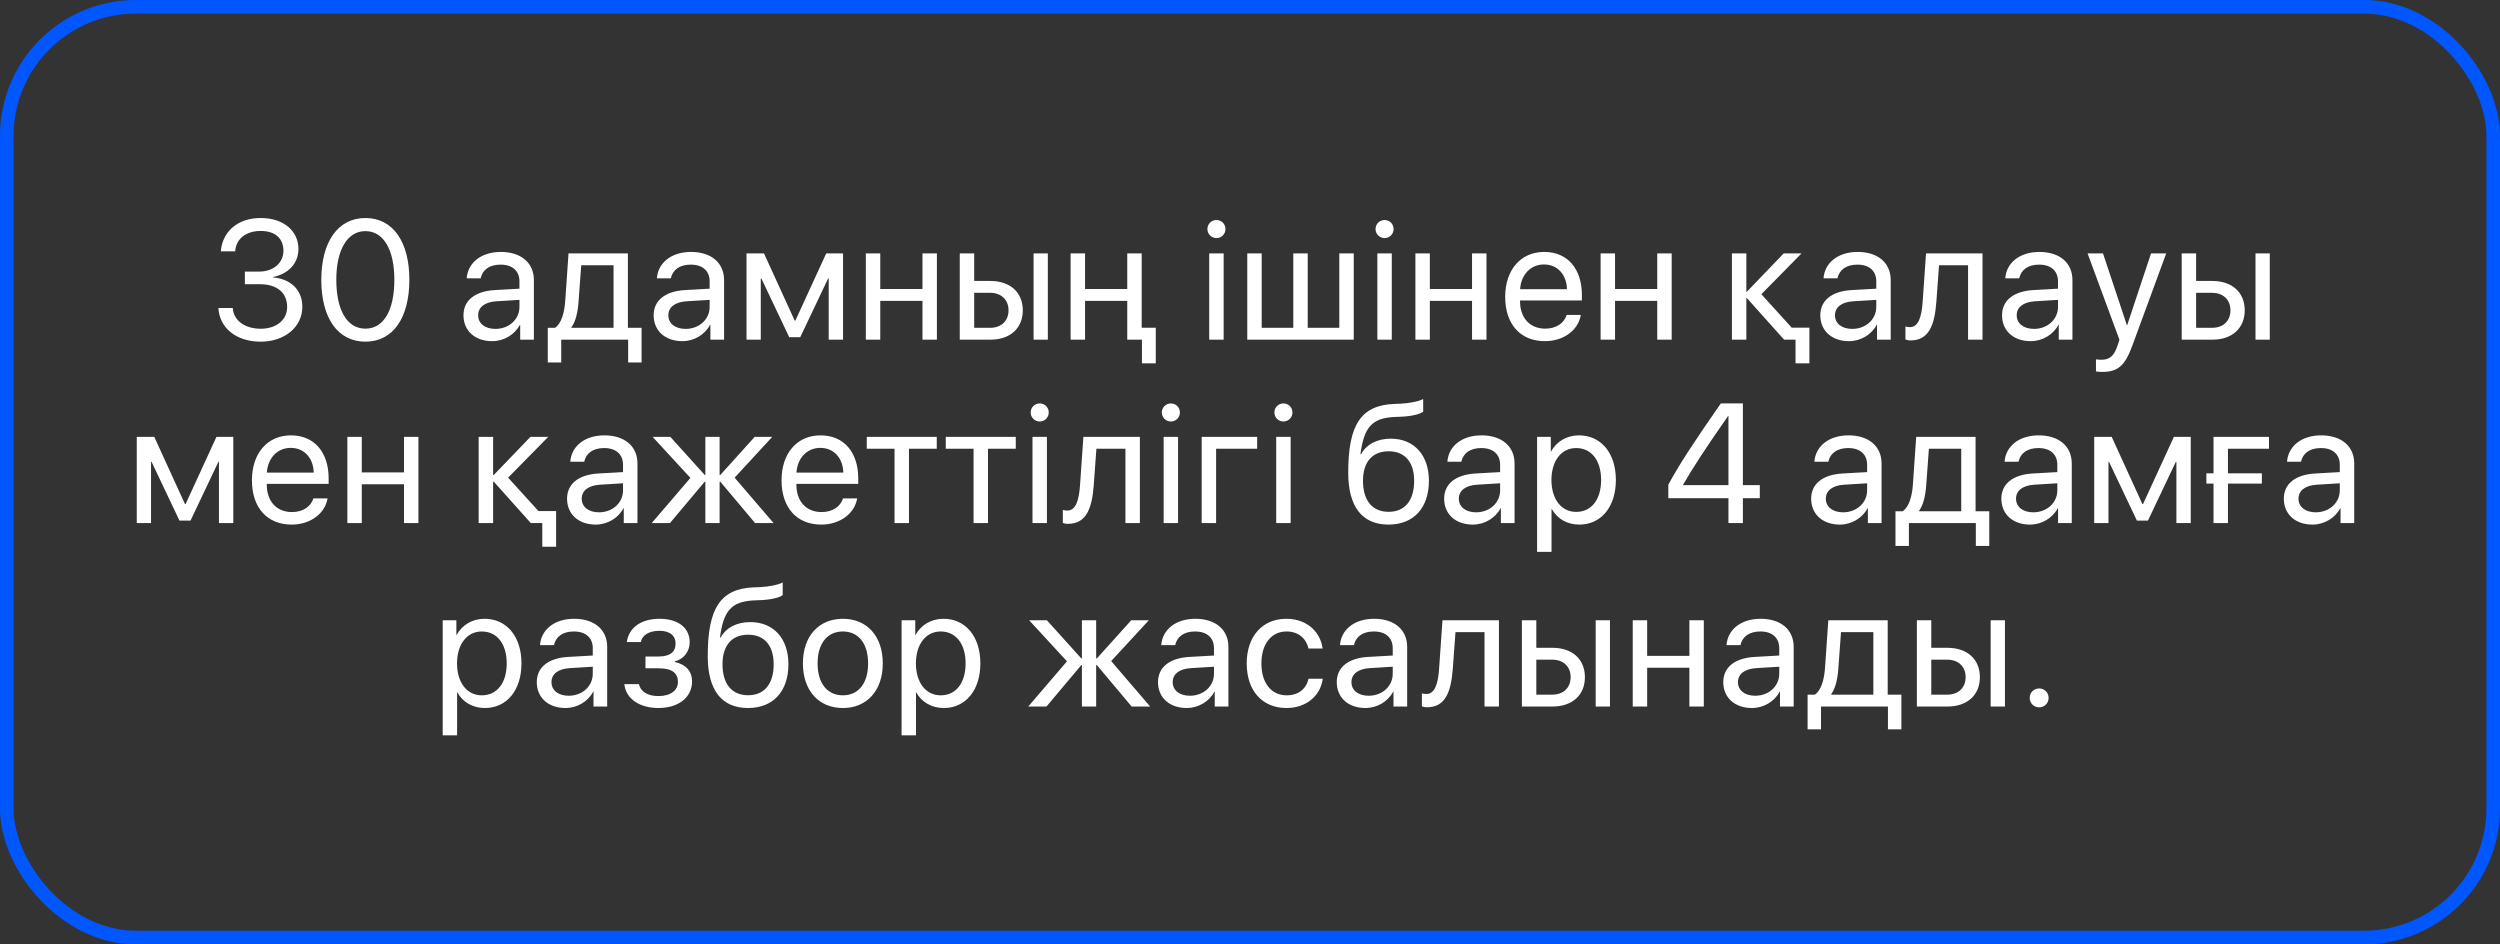<?xml version="1.0" encoding="UTF-8"?> <svg xmlns="http://www.w3.org/2000/svg" width="368" height="139" viewBox="0 0 368 139" fill="none"><rect x="0" y="0" width="368" height="139" fill="#333333" stroke="none"/> <path d="M36.044 41.834V39.978H38.155C40.255 39.978 41.72 38.684 41.72 36.926C41.72 35.181 40.621 33.997 38.363 33.997C36.288 33.997 34.749 35.095 34.615 36.999H32.503C32.748 34.009 35.067 32.092 38.363 32.092C41.891 32.092 43.929 34.119 43.929 36.633C43.929 38.818 42.403 40.32 40.194 40.784V40.833C42.757 41.052 44.503 42.651 44.503 45.154C44.503 48.181 41.842 50.293 38.387 50.293C34.737 50.293 32.308 48.254 32.149 45.337H34.261C34.395 47.205 36.044 48.389 38.387 48.389C40.706 48.389 42.257 47.07 42.269 45.227C42.281 43.054 40.731 41.834 38.253 41.834H36.044ZM53.789 50.293C49.675 50.293 47.295 46.753 47.295 41.187C47.295 35.669 49.7 32.092 53.789 32.092C57.878 32.092 60.259 35.645 60.259 41.174C60.259 46.741 57.891 50.293 53.789 50.293ZM53.789 48.377C56.536 48.377 58.049 45.581 58.049 41.187C58.049 36.853 56.511 34.021 53.789 34.021C51.067 34.021 49.504 36.877 49.504 41.174C49.504 45.569 51.03 48.377 53.789 48.377ZM72.923 48.413C74.925 48.413 76.463 47.009 76.463 45.178V44.141L73.069 44.348C71.36 44.458 70.384 45.215 70.384 46.411C70.384 47.62 71.397 48.413 72.923 48.413ZM72.447 50.22C69.92 50.22 68.223 48.694 68.223 46.411C68.223 44.238 69.895 42.871 72.825 42.7L76.463 42.493V41.431C76.463 39.88 75.438 38.953 73.68 38.953C72.044 38.953 71.019 39.722 70.75 40.967H68.699C68.846 38.77 70.726 37.085 73.728 37.085C76.707 37.085 78.587 38.696 78.587 41.223V50H76.573V47.815H76.524C75.767 49.268 74.156 50.22 72.447 50.22ZM90.314 48.254V39.05H85.554L85.163 44.397C85.053 45.972 84.724 47.351 84.126 48.157V48.254H90.314ZM82.612 53.357H80.634V48.254H81.696C82.624 47.644 83.076 46.057 83.198 44.348L83.686 37.305H92.426V48.254H94.44V53.357H92.463V50H82.612V53.357ZM100.919 48.413C102.921 48.413 104.459 47.009 104.459 45.178V44.141L101.065 44.348C99.356 44.458 98.38 45.215 98.38 46.411C98.38 47.62 99.393 48.413 100.919 48.413ZM100.443 50.22C97.916 50.22 96.219 48.694 96.219 46.411C96.219 44.238 97.892 42.871 100.821 42.7L104.459 42.493V41.431C104.459 39.88 103.434 38.953 101.676 38.953C100.04 38.953 99.015 39.722 98.746 40.967H96.695C96.842 38.77 98.722 37.085 101.725 37.085C104.703 37.085 106.583 38.696 106.583 41.223V50H104.569V47.815H104.52C103.763 49.268 102.152 50.22 100.443 50.22ZM111.987 50H109.888V37.305H112.463L116.98 47.192H117.078L121.619 37.305H124.097V50H121.985V40.991H121.899L117.798 49.634H116.174L112.073 40.991H111.987V50ZM135.788 50V44.287H129.574V50H127.45V37.305H129.574V42.541H135.788V37.305H137.912V50H135.788ZM152.142 50V37.305H154.241V50H152.142ZM145.745 43.103H143.401V48.254H145.745C147.393 48.254 148.455 47.229 148.455 45.679C148.455 44.116 147.381 43.103 145.745 43.103ZM141.277 50V37.305H143.401V41.357H145.782C148.687 41.357 150.555 43.03 150.555 45.679C150.555 48.328 148.687 50 145.782 50H141.277ZM168.056 48.242H170.131V53.479H168.093V50H168.056H165.932V48.242V44.287H159.719V50H157.595V37.305H159.719V42.541H165.932V37.305H168.056V48.242ZM177.998 50V37.305H180.122V50H177.998ZM179.06 35.046C178.328 35.046 177.729 34.448 177.729 33.716C177.729 32.971 178.328 32.385 179.06 32.385C179.805 32.385 180.391 32.971 180.391 33.716C180.391 34.448 179.805 35.046 179.06 35.046ZM183.598 50V37.305H185.722V48.254H190.373V37.305H192.497V48.254H197.147V37.305H199.271V50H183.598ZM202.747 50V37.305H204.871V50H202.747ZM203.809 35.046C203.077 35.046 202.479 34.448 202.479 33.716C202.479 32.971 203.077 32.385 203.809 32.385C204.554 32.385 205.14 32.971 205.14 33.716C205.14 34.448 204.554 35.046 203.809 35.046ZM216.684 50V44.287H210.471V50H208.347V37.305H210.471V42.541H216.684V37.305H218.808V50H216.684ZM227.276 38.928C225.287 38.928 223.895 40.454 223.761 42.566H230.658C230.609 40.442 229.278 38.928 227.276 38.928ZM230.609 46.362H232.696C232.33 48.584 230.182 50.22 227.411 50.22C223.773 50.22 221.563 47.693 221.563 43.701C221.563 39.758 223.81 37.085 227.313 37.085C230.743 37.085 232.855 39.575 232.855 43.42V44.226H223.749V44.348C223.749 46.777 225.177 48.377 227.459 48.377C229.071 48.377 230.255 47.559 230.609 46.362ZM243.948 50V44.287H237.734V50H235.61V37.305H237.734V42.541H243.948V37.305H246.072V50H243.948ZM263.741 48.23H266.341V53.479H264.302V50H262.618L257.161 43.897H257.063V50H254.939V37.305H257.063V42.92H257.161L262.557 37.305H265.181L259.273 43.31L263.741 48.23ZM272.648 48.413C274.65 48.413 276.188 47.009 276.188 45.178V44.141L272.795 44.348C271.086 44.458 270.109 45.215 270.109 46.411C270.109 47.62 271.123 48.413 272.648 48.413ZM272.172 50.22C269.646 50.22 267.949 48.694 267.949 46.411C267.949 44.238 269.621 42.871 272.551 42.7L276.188 42.493V41.431C276.188 39.88 275.163 38.953 273.405 38.953C271.77 38.953 270.744 39.722 270.476 40.967H268.425C268.571 38.77 270.451 37.085 273.454 37.085C276.433 37.085 278.312 38.696 278.312 41.223V50H276.298V47.815H276.25C275.493 49.268 273.881 50.22 272.172 50.22ZM285.035 44.397C284.779 47.9 283.912 50.11 281.239 50.11C280.873 50.11 280.628 50.037 280.482 49.976V48.059C280.592 48.096 280.824 48.157 281.129 48.157C282.386 48.157 282.862 46.68 283.021 44.348L283.509 37.305H291.822V50H289.698V39.05H285.426L285.035 44.397ZM299.399 48.413C301.401 48.413 302.939 47.009 302.939 45.178V44.141L299.546 44.348C297.837 44.458 296.86 45.215 296.86 46.411C296.86 47.62 297.874 48.413 299.399 48.413ZM298.923 50.22C296.396 50.22 294.7 48.694 294.7 46.411C294.7 44.238 296.372 42.871 299.302 42.7L302.939 42.493V41.431C302.939 39.88 301.914 38.953 300.156 38.953C298.521 38.953 297.495 39.722 297.227 40.967H295.176C295.322 38.77 297.202 37.085 300.205 37.085C303.184 37.085 305.063 38.696 305.063 41.223V50H303.049V47.815H303C302.244 49.268 300.632 50.22 298.923 50.22ZM309.442 54.748C309.186 54.748 308.759 54.724 308.527 54.675V52.893C308.759 52.942 309.088 52.954 309.357 52.954C310.541 52.954 311.2 52.38 311.688 50.903L311.981 50.012L307.294 37.305H309.564L313.08 47.876H313.117L316.632 37.305H318.866L313.874 50.891C312.787 53.857 311.737 54.748 309.442 54.748ZM332.01 50V37.305H334.109V50H332.01ZM325.613 43.103H323.27V48.254H325.613C327.261 48.254 328.323 47.229 328.323 45.679C328.323 44.116 327.249 43.103 325.613 43.103ZM321.146 50V37.305H323.27V41.357H325.65C328.555 41.357 330.423 43.03 330.423 45.679C330.423 48.328 328.555 50 325.65 50H321.146ZM22.232 77H20.132V64.305H22.708L27.225 74.192H27.322L31.863 64.305H34.341V77H32.23V67.991H32.144L28.043 76.634H26.419L22.317 67.991H22.232V77ZM42.797 65.928C40.808 65.928 39.416 67.454 39.282 69.566H46.179C46.13 67.442 44.799 65.928 42.797 65.928ZM46.13 73.362H48.217C47.851 75.584 45.703 77.22 42.932 77.22C39.294 77.22 37.084 74.693 37.084 70.701C37.084 66.758 39.331 64.085 42.834 64.085C46.264 64.085 48.376 66.575 48.376 70.42V71.226H39.27V71.348C39.27 73.777 40.698 75.376 42.98 75.376C44.592 75.376 45.776 74.559 46.13 73.362ZM59.469 77V71.287H53.255V77H51.131V64.305H53.255V69.541H59.469V64.305H61.593V77H59.469ZM79.262 75.23H81.862V80.479H79.823V77H78.139L72.682 70.897H72.585V77H70.46V64.305H72.585V69.92H72.682L78.078 64.305H80.702L74.794 70.311L79.262 75.23ZM88.169 75.413C90.171 75.413 91.71 74.009 91.71 72.178V71.141L88.316 71.348C86.607 71.458 85.63 72.215 85.63 73.411C85.63 74.62 86.644 75.413 88.169 75.413ZM87.693 77.22C85.166 77.22 83.47 75.694 83.47 73.411C83.47 71.238 85.142 69.871 88.072 69.7L91.71 69.493V68.431C91.71 66.88 90.684 65.953 88.926 65.953C87.29 65.953 86.265 66.722 85.997 67.967H83.946C84.092 65.769 85.972 64.085 88.975 64.085C91.954 64.085 93.834 65.696 93.834 68.223V77H91.819V74.815H91.77C91.014 76.268 89.402 77.22 87.693 77.22ZM108.137 70.311L113.874 77H111.152L106.025 70.897H105.927V77H103.828V70.897H103.742L98.615 77H95.93L101.63 70.347L96.064 64.305H98.676L103.742 69.92H103.828V64.305H105.927V69.92H106.025L111.091 64.305H113.679L108.137 70.311ZM120.755 65.928C118.766 65.928 117.374 67.454 117.24 69.566H124.137C124.088 67.442 122.757 65.928 120.755 65.928ZM124.088 73.362H126.175C125.809 75.584 123.661 77.22 120.89 77.22C117.252 77.22 115.042 74.693 115.042 70.701C115.042 66.758 117.289 64.085 120.792 64.085C124.222 64.085 126.334 66.575 126.334 70.42V71.226H117.228V71.348C117.228 73.777 118.656 75.376 120.938 75.376C122.55 75.376 123.734 74.559 124.088 73.362ZM137.891 64.305V66.05H133.801V77H131.677V66.05H127.588V64.305H137.891ZM149.521 64.305V66.05H145.431V77H143.307V66.05H139.218V64.305H149.521ZM151.983 77V64.305H154.107V77H151.983ZM153.045 62.046C152.312 62.046 151.714 61.448 151.714 60.716C151.714 59.971 152.312 59.385 153.045 59.385C153.79 59.385 154.375 59.971 154.375 60.716C154.375 61.448 153.79 62.046 153.045 62.046ZM161 71.397C160.744 74.9 159.877 77.11 157.204 77.11C156.838 77.11 156.594 77.037 156.447 76.976V75.059C156.557 75.096 156.789 75.157 157.094 75.157C158.352 75.157 158.828 73.68 158.986 71.348L159.475 64.305H167.788V77H165.664V66.05H161.391L161 71.397ZM171.288 77V64.305H173.412V77H171.288ZM172.35 62.046C171.617 62.046 171.019 61.448 171.019 60.716C171.019 59.971 171.617 59.385 172.35 59.385C173.094 59.385 173.68 59.971 173.68 60.716C173.68 61.448 173.094 62.046 172.35 62.046ZM185.054 66.05H179.011V77H176.887V64.305H185.054V66.05ZM187.858 77V64.305H189.982V77H187.858ZM188.92 62.046C188.188 62.046 187.589 61.448 187.589 60.716C187.589 59.971 188.188 59.385 188.92 59.385C189.665 59.385 190.25 59.971 190.25 60.716C190.25 61.448 189.665 62.046 188.92 62.046ZM204.404 77.22C200.51 77.22 198.459 74.607 198.459 69.566C198.459 62.559 200.314 59.642 205.246 59.459L206.186 59.422C207.407 59.361 208.774 59.117 209.494 58.738V60.594C209.091 60.96 207.749 61.277 206.284 61.338L205.344 61.375C201.816 61.509 200.766 63.06 200.253 66.856H200.351C201.181 65.355 202.768 64.573 204.721 64.573C208.151 64.573 210.336 66.99 210.336 70.774C210.336 74.766 208.078 77.22 204.404 77.22ZM204.404 75.34C206.784 75.34 208.164 73.692 208.164 70.774C208.164 68.003 206.784 66.429 204.404 66.429C202.011 66.429 200.632 68.003 200.632 70.774C200.632 73.692 202.011 75.34 204.404 75.34ZM217.279 75.413C219.281 75.413 220.819 74.009 220.819 72.178V71.141L217.425 71.348C215.716 71.458 214.74 72.215 214.74 73.411C214.74 74.62 215.753 75.413 217.279 75.413ZM216.803 77.22C214.276 77.22 212.579 75.694 212.579 73.411C212.579 71.238 214.251 69.871 217.181 69.7L220.819 69.493V68.431C220.819 66.88 219.793 65.953 218.036 65.953C216.4 65.953 215.375 66.722 215.106 67.967H213.055C213.202 65.769 215.082 64.085 218.084 64.085C221.063 64.085 222.943 65.696 222.943 68.223V77H220.929V74.815H220.88C220.123 76.268 218.512 77.22 216.803 77.22ZM232.424 64.085C235.659 64.085 237.856 66.673 237.856 70.652C237.856 74.632 235.671 77.22 232.473 77.22C230.654 77.22 229.189 76.329 228.433 74.937H228.384V81.236H226.26V64.305H228.274V66.453H228.323C229.104 65.025 230.581 64.085 232.424 64.085ZM232.009 75.352C234.268 75.352 235.684 73.533 235.684 70.652C235.684 67.784 234.268 65.953 232.009 65.953C229.836 65.953 228.372 67.832 228.372 70.652C228.372 73.484 229.836 75.352 232.009 75.352ZM254.427 77V73.338H245.577V71.348C247.078 68.565 249.141 65.355 253.304 59.385H256.551V71.409H259.041V73.338H256.551V77H254.427ZM247.75 71.36V71.409H254.427V61.216H254.39C251.058 65.977 249.141 68.919 247.75 71.36ZM271.302 75.413C273.304 75.413 274.842 74.009 274.842 72.178V71.141L271.449 71.348C269.74 71.458 268.763 72.215 268.763 73.411C268.763 74.62 269.776 75.413 271.302 75.413ZM270.826 77.22C268.299 77.22 266.603 75.694 266.603 73.411C266.603 71.238 268.275 69.871 271.205 69.7L274.842 69.493V68.431C274.842 66.88 273.817 65.953 272.059 65.953C270.423 65.953 269.398 66.722 269.129 67.967H267.079C267.225 65.769 269.105 64.085 272.108 64.085C275.086 64.085 276.966 65.696 276.966 68.223V77H274.952V74.815H274.903C274.146 76.268 272.535 77.22 270.826 77.22ZM288.694 75.254V66.05H283.933L283.542 71.397C283.433 72.972 283.103 74.351 282.505 75.157V75.254H288.694ZM280.991 80.357H279.014V75.254H280.076C281.003 74.644 281.455 73.057 281.577 71.348L282.065 64.305H290.806V75.254H292.82V80.357H290.842V77H280.991V80.357ZM299.298 75.413C301.3 75.413 302.838 74.009 302.838 72.178V71.141L299.445 71.348C297.736 71.458 296.759 72.215 296.759 73.411C296.759 74.62 297.772 75.413 299.298 75.413ZM298.822 77.22C296.295 77.22 294.599 75.694 294.599 73.411C294.599 71.238 296.271 69.871 299.201 69.7L302.838 69.493V68.431C302.838 66.88 301.813 65.953 300.055 65.953C298.419 65.953 297.394 66.722 297.125 67.967H295.075C295.221 65.769 297.101 64.085 300.104 64.085C303.083 64.085 304.962 65.696 304.962 68.223V77H302.948V74.815H302.899C302.143 76.268 300.531 77.22 298.822 77.22ZM310.367 77H308.267V64.305H310.843L315.359 74.192H315.457L319.998 64.305H322.476V77H320.364V67.991H320.279L316.177 76.634H314.554L310.452 67.991H310.367V77ZM333.996 66.05H327.954V69.676H332.946V71.189H327.954V77H325.83V71.189H324.78V69.676H325.83V64.305H333.996V66.05ZM340.877 75.413C342.879 75.413 344.417 74.009 344.417 72.178V71.141L341.024 71.348C339.315 71.458 338.338 72.215 338.338 73.411C338.338 74.62 339.352 75.413 340.877 75.413ZM340.401 77.22C337.875 77.22 336.178 75.694 336.178 73.411C336.178 71.238 337.85 69.871 340.78 69.7L344.417 69.493V68.431C344.417 66.88 343.392 65.953 341.634 65.953C339.999 65.953 338.973 66.722 338.705 67.967H336.654C336.8 65.769 338.68 64.085 341.683 64.085C344.662 64.085 346.542 65.696 346.542 68.223V77H344.527V74.815H344.479C343.722 76.268 342.11 77.22 340.401 77.22ZM71.328 91.085C74.563 91.085 76.76 93.673 76.76 97.652C76.76 101.632 74.575 104.22 71.377 104.22C69.558 104.22 68.093 103.329 67.336 101.937H67.288V108.236H65.164V91.305H67.178V93.453H67.227C68.008 92.025 69.485 91.085 71.328 91.085ZM70.913 102.352C73.171 102.352 74.587 100.533 74.587 97.652C74.587 94.784 73.171 92.953 70.913 92.953C68.74 92.953 67.275 94.832 67.275 97.652C67.275 100.484 68.74 102.352 70.913 102.352ZM83.715 102.413C85.717 102.413 87.255 101.009 87.255 99.178V98.141L83.861 98.348C82.152 98.458 81.176 99.215 81.176 100.411C81.176 101.62 82.189 102.413 83.715 102.413ZM83.239 104.22C80.712 104.22 79.015 102.694 79.015 100.411C79.015 98.238 80.688 96.871 83.617 96.7L87.255 96.493V95.431C87.255 93.88 86.23 92.953 84.472 92.953C82.836 92.953 81.811 93.722 81.542 94.967H79.491C79.638 92.769 81.518 91.085 84.52 91.085C87.499 91.085 89.379 92.696 89.379 95.223V104H87.365V101.815H87.316C86.559 103.268 84.948 104.22 83.239 104.22ZM96.919 104.22C94.136 104.22 92.122 102.853 91.902 100.704H94.051C94.295 101.815 95.345 102.462 96.919 102.462C98.763 102.462 99.788 101.595 99.788 100.387C99.788 98.995 98.836 98.373 96.919 98.373H95.015V96.639H96.919C98.592 96.639 99.446 96.004 99.446 94.723C99.446 93.636 98.689 92.855 97.054 92.855C95.552 92.855 94.502 93.502 94.332 94.515H92.269C92.537 92.415 94.368 91.085 97.054 91.085C99.947 91.085 101.521 92.489 101.521 94.552C101.521 95.87 100.655 97.042 99.336 97.347V97.445C101.009 97.811 101.875 98.861 101.875 100.289C101.875 102.633 99.898 104.22 96.919 104.22ZM110.124 104.22C106.23 104.22 104.179 101.607 104.179 96.566C104.179 89.559 106.035 86.642 110.966 86.459L111.906 86.422C113.127 86.361 114.494 86.117 115.214 85.738V87.594C114.812 87.96 113.469 88.277 112.004 88.338L111.064 88.375C107.536 88.509 106.486 90.06 105.974 93.856H106.071C106.901 92.355 108.488 91.573 110.441 91.573C113.872 91.573 116.057 93.99 116.057 97.774C116.057 101.766 113.798 104.22 110.124 104.22ZM110.124 102.34C112.504 102.34 113.884 100.692 113.884 97.774C113.884 95.003 112.504 93.429 110.124 93.429C107.731 93.429 106.352 95.003 106.352 97.774C106.352 100.692 107.731 102.34 110.124 102.34ZM124.073 104.22C120.558 104.22 118.189 101.693 118.189 97.652C118.189 93.6 120.558 91.085 124.073 91.085C127.577 91.085 129.945 93.6 129.945 97.652C129.945 101.693 127.577 104.22 124.073 104.22ZM124.073 102.352C126.319 102.352 127.784 100.643 127.784 97.652C127.784 94.662 126.319 92.953 124.073 92.953C121.827 92.953 120.35 94.662 120.35 97.652C120.35 100.643 121.827 102.352 124.073 102.352ZM138.877 91.085C142.112 91.085 144.309 93.673 144.309 97.652C144.309 101.632 142.124 104.22 138.926 104.22C137.107 104.22 135.642 103.329 134.885 101.937H134.836V108.236H132.712V91.305H134.727V93.453H134.775C135.557 92.025 137.034 91.085 138.877 91.085ZM138.462 102.352C140.72 102.352 142.136 100.533 142.136 97.652C142.136 94.784 140.72 92.953 138.462 92.953C136.289 92.953 134.824 94.832 134.824 97.652C134.824 100.484 136.289 102.352 138.462 102.352ZM163.565 97.311L169.302 104H166.58L161.453 97.897H161.355V104H159.256V97.897H159.17L154.043 104H151.358L157.059 97.347L151.492 91.305H154.104L159.17 96.92H159.256V91.305H161.355V96.92H161.453L166.519 91.305H169.107L163.565 97.311ZM175.158 102.413C177.16 102.413 178.698 101.009 178.698 99.178V98.141L175.305 98.348C173.596 98.458 172.619 99.215 172.619 100.411C172.619 101.62 173.632 102.413 175.158 102.413ZM174.682 104.22C172.155 104.22 170.458 102.694 170.458 100.411C170.458 98.238 172.131 96.871 175.061 96.7L178.698 96.493V95.431C178.698 93.88 177.673 92.953 175.915 92.953C174.279 92.953 173.254 93.722 172.985 94.967H170.935C171.081 92.769 172.961 91.085 175.964 91.085C178.942 91.085 180.822 92.696 180.822 95.223V104H178.808V101.815H178.759C178.002 103.268 176.391 104.22 174.682 104.22ZM194.686 95.467H192.611C192.306 94.088 191.231 92.953 189.364 92.953C187.167 92.953 185.677 94.772 185.677 97.652C185.677 100.606 187.191 102.352 189.388 102.352C191.122 102.352 192.257 101.437 192.623 99.911H194.71C194.381 102.438 192.257 104.22 189.376 104.22C185.86 104.22 183.517 101.742 183.517 97.652C183.517 93.648 185.848 91.085 189.352 91.085C192.525 91.085 194.417 93.185 194.686 95.467ZM201.47 102.413C203.472 102.413 205.01 101.009 205.01 99.178V98.141L201.616 98.348C199.907 98.458 198.931 99.215 198.931 100.411C198.931 101.62 199.944 102.413 201.47 102.413ZM200.994 104.22C198.467 104.22 196.77 102.694 196.77 100.411C196.77 98.238 198.442 96.871 201.372 96.7L205.01 96.493V95.431C205.01 93.88 203.984 92.953 202.227 92.953C200.591 92.953 199.565 93.722 199.297 94.967H197.246C197.393 92.769 199.272 91.085 202.275 91.085C205.254 91.085 207.134 92.696 207.134 95.223V104H205.12V101.815H205.071C204.314 103.268 202.703 104.22 200.994 104.22ZM213.856 98.397C213.6 101.9 212.733 104.11 210.06 104.11C209.694 104.11 209.45 104.037 209.303 103.976V102.059C209.413 102.096 209.645 102.157 209.95 102.157C211.208 102.157 211.684 100.68 211.842 98.348L212.331 91.305H220.644V104H218.52V93.05H214.247L213.856 98.397ZM234.886 104V91.305H236.985V104H234.886ZM228.489 97.103H226.146V102.254H228.489C230.137 102.254 231.199 101.229 231.199 99.679C231.199 98.116 230.125 97.103 228.489 97.103ZM224.021 104V91.305H226.146V95.357H228.526C231.431 95.357 233.299 97.03 233.299 99.679C233.299 102.328 231.431 104 228.526 104H224.021ZM248.676 104V98.287H242.463V104H240.339V91.305H242.463V96.541H248.676V91.305H250.8V104H248.676ZM258.365 102.413C260.367 102.413 261.905 101.009 261.905 99.178V98.141L258.512 98.348C256.803 98.458 255.826 99.215 255.826 100.411C255.826 101.62 256.839 102.413 258.365 102.413ZM257.889 104.22C255.362 104.22 253.666 102.694 253.666 100.411C253.666 98.238 255.338 96.871 258.268 96.7L261.905 96.493V95.431C261.905 93.88 260.88 92.953 259.122 92.953C257.486 92.953 256.461 93.722 256.192 94.967H254.142C254.288 92.769 256.168 91.085 259.171 91.085C262.149 91.085 264.029 92.696 264.029 95.223V104H262.015V101.815H261.966C261.209 103.268 259.598 104.22 257.889 104.22ZM275.757 102.254V93.05H270.996L270.605 98.397C270.496 99.972 270.166 101.351 269.568 102.157V102.254H275.757ZM268.054 107.357H266.077V102.254H267.139C268.066 101.644 268.518 100.057 268.64 98.348L269.128 91.305H277.869V102.254H279.883V107.357H277.905V104H268.054V107.357ZM293.026 104V91.305H295.126V104H293.026ZM286.63 97.103H284.286V102.254H286.63C288.278 102.254 289.34 101.229 289.34 99.679C289.34 98.116 288.266 97.103 286.63 97.103ZM282.162 104V91.305H284.286V95.357H286.667C289.572 95.357 291.439 97.03 291.439 99.679C291.439 102.328 289.572 104 286.667 104H282.162ZM300.164 104.122C299.383 104.122 298.772 103.512 298.772 102.73C298.772 101.949 299.383 101.339 300.164 101.339C300.945 101.339 301.556 101.949 301.556 102.73C301.556 103.512 300.945 104.122 300.164 104.122Z" fill="white"></path> <rect x="1" y="1" width="366" height="137" rx="19" stroke="#0057FF" stroke-width="2"></rect> </svg> 